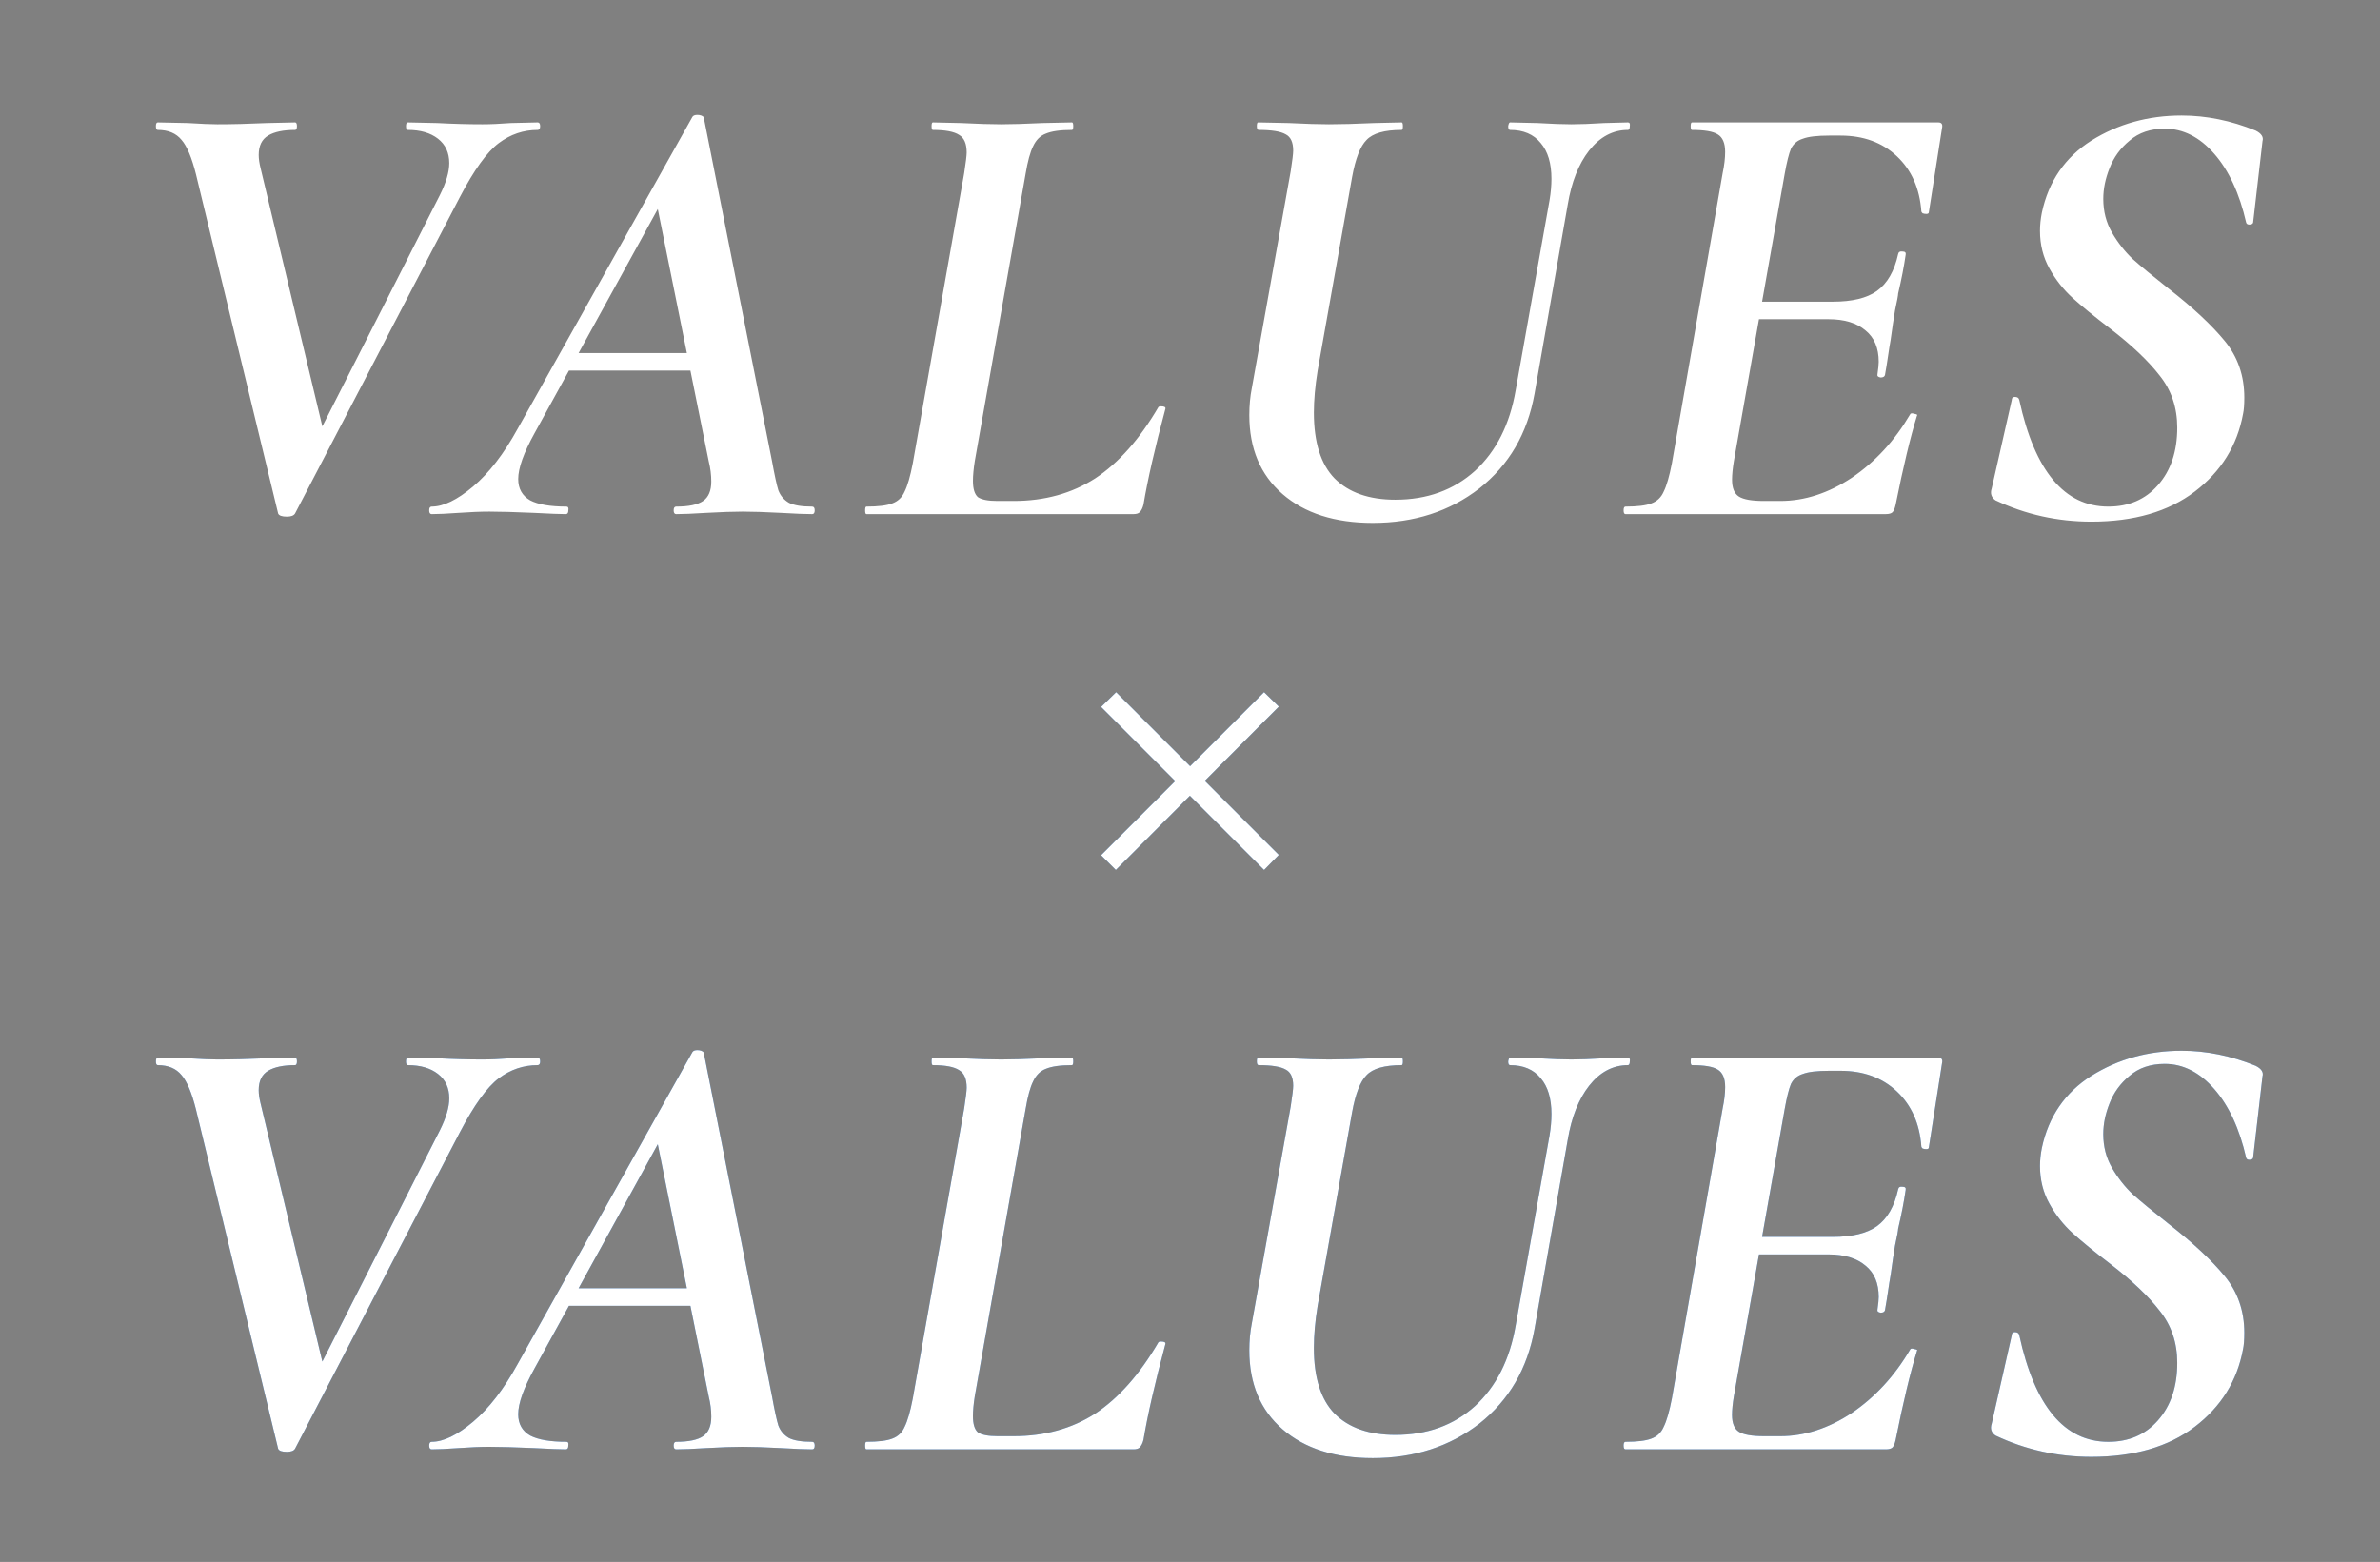 <svg width="486" height="319" viewBox="0 0 486 319" fill="none" xmlns="http://www.w3.org/2000/svg">
<rect x="0" y="0" width="486" height="319" fill="#808080" stroke="none"/>
<path d="M40.028 35.624C39.174 32.211 38.193 29.864 37.084 28.584C35.974 27.219 34.353 26.536 32.219 26.536C31.963 26.536 31.835 26.28 31.835 25.768C31.835 25.256 31.963 25 32.219 25L38.364 25.128C41.094 25.299 43.099 25.384 44.38 25.384C47.366 25.384 50.737 25.299 54.492 25.128L60.252 25C60.508 25 60.636 25.256 60.636 25.768C60.636 26.28 60.508 26.536 60.252 26.536C57.862 26.536 56.028 26.92 54.748 27.688C53.468 28.456 52.828 29.779 52.828 31.656C52.828 32.424 52.956 33.32 53.212 34.344L66.651 90.536L57.691 103.08L89.82 39.848C91.1 37.288 91.74 35.112 91.74 33.32C91.74 31.187 90.972 29.523 89.436 28.328C87.9 27.133 85.852 26.536 83.291 26.536C83.035 26.536 82.907 26.28 82.907 25.768C82.907 25.256 83.035 25 83.291 25L89.308 25.128C92.55 25.299 95.622 25.384 98.523 25.384C100.145 25.384 102.065 25.299 104.284 25.128L109.787 25C110.129 25 110.299 25.256 110.299 25.768C110.299 26.28 110.129 26.536 109.787 26.536C106.886 26.536 104.241 27.432 101.852 29.224C99.462 31.016 96.817 34.685 93.915 40.232L60.252 104.872C59.995 105.299 59.441 105.512 58.587 105.512C57.563 105.512 56.966 105.299 56.795 104.872L40.028 35.624ZM88.156 105C87.814 105 87.644 104.744 87.644 104.232C87.644 103.72 87.814 103.464 88.156 103.464C90.545 103.464 93.361 102.099 96.603 99.368C99.846 96.637 102.876 92.712 105.692 87.592L141.404 23.848C141.574 23.592 141.916 23.464 142.428 23.464C142.684 23.464 142.94 23.507 143.196 23.592C143.452 23.677 143.622 23.805 143.708 23.976L157.66 94.248C158.172 97.064 158.598 99.027 158.94 100.136C159.366 101.245 160.092 102.099 161.116 102.696C162.14 103.208 163.718 103.464 165.852 103.464C166.193 103.464 166.364 103.72 166.364 104.232C166.364 104.744 166.193 105 165.852 105C164.486 105 162.353 104.915 159.451 104.744C156.209 104.573 153.606 104.488 151.644 104.488C149.766 104.488 147.292 104.573 144.22 104.744C141.489 104.915 139.441 105 138.076 105C137.734 105 137.564 104.744 137.564 104.232C137.564 103.72 137.734 103.464 138.076 103.464C140.636 103.464 142.47 103.08 143.58 102.312C144.689 101.544 145.244 100.221 145.244 98.344C145.244 96.979 145.073 95.613 144.732 94.248L133.852 40.36L141.02 30.504L109.148 88.488C106.929 92.499 105.819 95.613 105.819 97.832C105.819 99.795 106.63 101.245 108.252 102.184C109.873 103.037 112.348 103.464 115.676 103.464C116.017 103.464 116.145 103.72 116.06 104.232C116.06 104.744 115.889 105 115.548 105C114.438 105 112.262 104.915 109.02 104.744C105.094 104.573 102.065 104.488 99.931 104.488C98.139 104.488 96.049 104.573 93.659 104.744C91.27 104.915 89.436 105 88.156 105ZM116.316 72.104H144.348L144.604 75.688H114.396L116.316 72.104ZM176.92 105C176.749 105 176.664 104.744 176.664 104.232C176.664 103.72 176.749 103.464 176.92 103.464C179.309 103.464 181.058 103.251 182.168 102.824C183.362 102.397 184.216 101.587 184.728 100.392C185.325 99.197 185.88 97.277 186.392 94.632L196.888 35.368C197.229 33.149 197.4 31.741 197.4 31.144C197.4 29.352 196.888 28.157 195.864 27.56C194.84 26.877 193.048 26.536 190.488 26.536C190.317 26.536 190.232 26.28 190.232 25.768C190.232 25.256 190.317 25 190.488 25L196.248 25.128C199.661 25.299 202.392 25.384 204.44 25.384C206.488 25.384 209.304 25.299 212.888 25.128L218.904 25C219.074 25 219.16 25.256 219.16 25.768C219.16 26.28 219.074 26.536 218.904 26.536C216.514 26.536 214.722 26.792 213.528 27.304C212.418 27.731 211.565 28.584 210.968 29.864C210.37 31.059 209.858 32.936 209.432 35.496L199.064 94.12C198.808 95.741 198.68 97.107 198.68 98.216C198.68 99.837 199.021 100.947 199.704 101.544C200.472 102.056 201.794 102.312 203.672 102.312H207C213.314 102.312 218.861 100.776 223.64 97.704C228.418 94.547 232.728 89.683 236.568 83.112C236.653 83.027 236.824 82.984 237.08 82.984C237.762 82.984 238.061 83.155 237.976 83.496C235.842 91.432 234.349 97.96 233.496 103.08C233.325 103.763 233.069 104.275 232.728 104.616C232.472 104.872 232.045 105 231.448 105H176.92ZM316.424 40.872C316.681 39.336 316.809 37.885 316.809 36.52C316.809 33.363 316.083 30.931 314.632 29.224C313.182 27.432 311.091 26.536 308.361 26.536C308.105 26.536 307.977 26.28 307.977 25.768C308.062 25.256 308.19 25 308.361 25L313.993 25.128C316.894 25.299 319.198 25.384 320.905 25.384C322.611 25.384 324.83 25.299 327.561 25.128L332.424 25C332.766 25 332.894 25.256 332.809 25.768C332.809 26.28 332.681 26.536 332.424 26.536C329.352 26.536 326.707 27.944 324.489 30.76C322.355 33.491 320.904 37.16 320.136 41.768L313.353 80.424C311.902 88.531 308.147 94.973 302.089 99.752C296.03 104.445 288.776 106.792 280.328 106.792C272.563 106.792 266.419 104.829 261.896 100.904C257.374 96.979 255.112 91.603 255.112 84.776C255.112 82.813 255.283 80.979 255.624 79.272L263.56 34.984C263.902 32.765 264.072 31.357 264.072 30.76C264.072 29.053 263.56 27.944 262.536 27.432C261.512 26.835 259.678 26.536 257.032 26.536C256.776 26.536 256.648 26.28 256.648 25.768C256.648 25.256 256.734 25 256.904 25L263.176 25.128C266.59 25.299 269.32 25.384 271.368 25.384C273.758 25.384 276.83 25.299 280.584 25.128L286.216 25C286.387 25 286.472 25.256 286.472 25.768C286.472 26.28 286.387 26.536 286.216 26.536C282.718 26.536 280.328 27.219 279.049 28.584C277.768 29.864 276.787 32.381 276.104 36.136L269.064 75.688C268.552 78.845 268.296 81.704 268.296 84.264C268.296 90.323 269.704 94.803 272.52 97.704C275.422 100.605 279.56 102.056 284.937 102.056C291.422 102.056 296.841 100.093 301.193 96.168C305.545 92.157 308.318 86.653 309.512 79.656L316.424 40.872ZM331.927 105C331.671 105 331.543 104.744 331.543 104.232C331.543 103.72 331.671 103.464 331.927 103.464C334.317 103.464 336.066 103.251 337.175 102.824C338.37 102.397 339.223 101.587 339.735 100.392C340.333 99.197 340.887 97.277 341.399 94.632L351.767 35.368C352.109 33.747 352.279 32.296 352.279 31.016C352.279 29.224 351.767 28.029 350.743 27.432C349.805 26.835 348.055 26.536 345.495 26.536C345.325 26.536 345.239 26.28 345.239 25.768C345.239 25.256 345.325 25 345.495 25H395.799C396.482 25 396.738 25.384 396.567 26.152L393.879 43.304C393.879 43.56 393.709 43.688 393.367 43.688C393.111 43.688 392.855 43.645 392.599 43.56C392.429 43.389 392.343 43.261 392.343 43.176C392.002 38.483 390.338 34.728 387.351 31.912C384.365 29.096 380.525 27.688 375.831 27.688H373.527C371.053 27.688 369.261 27.901 368.151 28.328C367.042 28.669 366.231 29.352 365.719 30.376C365.293 31.4 364.866 33.107 364.439 35.496L354.071 94.12C353.815 95.656 353.687 96.936 353.687 97.96C353.687 99.667 354.157 100.819 355.095 101.416C356.034 102.013 357.741 102.312 360.215 102.312H363.543C368.493 102.312 373.357 100.733 378.135 97.576C382.914 94.333 386.882 90.024 390.039 84.648C390.125 84.392 390.423 84.349 390.935 84.52C391.447 84.605 391.618 84.733 391.447 84.904C390.082 89.341 388.631 95.4 387.095 103.08C386.925 103.848 386.711 104.36 386.455 104.616C386.199 104.872 385.73 105 385.047 105H331.927ZM384.919 76.584C384.834 76.925 384.535 77.096 384.023 77.096C383.511 77.011 383.298 76.797 383.383 76.456C383.554 75.261 383.639 74.408 383.639 73.896C383.639 71.08 382.743 68.947 380.951 67.496C379.159 65.96 376.642 65.192 373.399 65.192H353.303L353.815 61.608H374.295C378.221 61.608 381.207 60.883 383.255 59.432C385.389 57.896 386.839 55.379 387.607 51.88C387.693 51.453 387.991 51.283 388.503 51.368C389.015 51.368 389.229 51.581 389.143 52.008C388.802 54.397 388.29 57.043 387.607 59.944C387.607 60.285 387.394 61.437 386.967 63.4C386.711 64.936 386.413 66.941 386.071 69.416C385.901 70.355 385.73 71.421 385.559 72.616C385.389 73.811 385.175 75.133 384.919 76.584ZM427.063 106.536C420.151 106.536 413.623 105.085 407.479 102.184C406.626 101.587 406.37 100.776 406.711 99.752L410.807 81.704C410.807 81.277 411.021 81.064 411.447 81.064C411.959 81.064 412.258 81.277 412.343 81.704C415.501 96.211 421.559 103.464 430.519 103.464C434.701 103.464 438.071 102.013 440.631 99.112C443.277 96.125 444.599 92.2 444.599 87.336C444.599 83.24 443.405 79.699 441.015 76.712C438.711 73.725 435.341 70.525 430.903 67.112C427.661 64.637 425.101 62.547 423.223 60.84C421.346 59.133 419.767 57.128 418.487 54.824C417.207 52.52 416.567 49.96 416.567 47.144C416.567 45.949 416.695 44.712 416.951 43.432C418.317 37.032 421.687 32.125 427.063 28.712C432.525 25.299 438.669 23.592 445.495 23.592C450.53 23.592 455.565 24.616 460.599 26.664C461.794 27.261 462.263 27.987 462.007 28.84L460.087 45.48C460.002 45.736 459.746 45.864 459.319 45.864C458.978 45.864 458.765 45.736 458.679 45.48C457.314 39.507 455.138 34.813 452.151 31.4C449.165 27.987 445.794 26.28 442.039 26.28C439.138 26.28 436.749 27.091 434.871 28.712C432.994 30.248 431.629 32.125 430.775 34.344C429.922 36.477 429.495 38.568 429.495 40.616C429.495 43.176 430.093 45.48 431.287 47.528C432.482 49.576 433.89 51.368 435.511 52.904C437.133 54.355 439.565 56.36 442.807 58.92C447.842 62.845 451.682 66.429 454.327 69.672C456.973 72.915 458.295 76.755 458.295 81.192C458.295 82.643 458.21 83.752 458.039 84.52C456.845 91.005 453.559 96.296 448.183 100.392C442.807 104.488 435.767 106.536 427.063 106.536Z" fill="white"/>
<path d="M261.135 174.592L258.127 177.664L224.847 144.384L227.919 141.376L261.135 174.592ZM261.135 144.32L227.855 177.664L224.847 174.656L258.127 141.376L261.135 144.32Z" fill="#0F53A1"/>
<path d="M261.135 174.592L258.127 177.664L224.847 144.384L227.919 141.376L261.135 174.592ZM261.135 144.32L227.855 177.664L224.847 174.656L258.127 141.376L261.135 144.32Z" fill="white"/>
<path d="M40.028 226.624C39.174 223.211 38.193 220.864 37.084 219.584C35.974 218.219 34.353 217.536 32.219 217.536C31.963 217.536 31.835 217.28 31.835 216.768C31.835 216.256 31.963 216 32.219 216L38.364 216.128C41.094 216.299 43.099 216.384 44.38 216.384C47.366 216.384 50.737 216.299 54.492 216.128L60.252 216C60.508 216 60.636 216.256 60.636 216.768C60.636 217.28 60.508 217.536 60.252 217.536C57.862 217.536 56.028 217.92 54.748 218.688C53.468 219.456 52.828 220.779 52.828 222.656C52.828 223.424 52.956 224.32 53.212 225.344L66.651 281.536L57.691 294.08L89.82 230.848C91.1 228.288 91.74 226.112 91.74 224.32C91.74 222.187 90.972 220.523 89.436 219.328C87.9 218.133 85.852 217.536 83.291 217.536C83.035 217.536 82.907 217.28 82.907 216.768C82.907 216.256 83.035 216 83.291 216L89.308 216.128C92.55 216.299 95.622 216.384 98.523 216.384C100.145 216.384 102.065 216.299 104.284 216.128L109.787 216C110.129 216 110.299 216.256 110.299 216.768C110.299 217.28 110.129 217.536 109.787 217.536C106.886 217.536 104.241 218.432 101.852 220.224C99.462 222.016 96.817 225.685 93.915 231.232L60.252 295.872C59.995 296.299 59.441 296.512 58.587 296.512C57.563 296.512 56.966 296.299 56.795 295.872L40.028 226.624ZM88.156 296C87.814 296 87.644 295.744 87.644 295.232C87.644 294.72 87.814 294.464 88.156 294.464C90.545 294.464 93.361 293.099 96.603 290.368C99.846 287.637 102.876 283.712 105.692 278.592L141.404 214.848C141.574 214.592 141.916 214.464 142.428 214.464C142.684 214.464 142.94 214.507 143.196 214.592C143.452 214.677 143.622 214.805 143.708 214.976L157.66 285.248C158.172 288.064 158.598 290.027 158.94 291.136C159.366 292.245 160.092 293.099 161.116 293.696C162.14 294.208 163.718 294.464 165.852 294.464C166.193 294.464 166.364 294.72 166.364 295.232C166.364 295.744 166.193 296 165.852 296C164.486 296 162.353 295.915 159.451 295.744C156.209 295.573 153.606 295.488 151.644 295.488C149.766 295.488 147.292 295.573 144.22 295.744C141.489 295.915 139.441 296 138.076 296C137.734 296 137.564 295.744 137.564 295.232C137.564 294.72 137.734 294.464 138.076 294.464C140.636 294.464 142.47 294.08 143.58 293.312C144.689 292.544 145.244 291.221 145.244 289.344C145.244 287.979 145.073 286.613 144.732 285.248L133.852 231.36L141.02 221.504L109.148 279.488C106.929 283.499 105.819 286.613 105.819 288.832C105.819 290.795 106.63 292.245 108.252 293.184C109.873 294.037 112.348 294.464 115.676 294.464C116.017 294.464 116.145 294.72 116.06 295.232C116.06 295.744 115.889 296 115.548 296C114.438 296 112.262 295.915 109.02 295.744C105.094 295.573 102.065 295.488 99.931 295.488C98.139 295.488 96.049 295.573 93.659 295.744C91.27 295.915 89.436 296 88.156 296ZM116.316 263.104H144.348L144.604 266.688H114.396L116.316 263.104ZM176.92 296C176.749 296 176.664 295.744 176.664 295.232C176.664 294.72 176.749 294.464 176.92 294.464C179.309 294.464 181.058 294.251 182.168 293.824C183.362 293.397 184.216 292.587 184.728 291.392C185.325 290.197 185.88 288.277 186.392 285.632L196.888 226.368C197.229 224.149 197.4 222.741 197.4 222.144C197.4 220.352 196.888 219.157 195.864 218.56C194.84 217.877 193.048 217.536 190.488 217.536C190.317 217.536 190.232 217.28 190.232 216.768C190.232 216.256 190.317 216 190.488 216L196.248 216.128C199.661 216.299 202.392 216.384 204.44 216.384C206.488 216.384 209.304 216.299 212.888 216.128L218.904 216C219.074 216 219.16 216.256 219.16 216.768C219.16 217.28 219.074 217.536 218.904 217.536C216.514 217.536 214.722 217.792 213.528 218.304C212.418 218.731 211.565 219.584 210.968 220.864C210.37 222.059 209.858 223.936 209.432 226.496L199.064 285.12C198.808 286.741 198.68 288.107 198.68 289.216C198.68 290.837 199.021 291.947 199.704 292.544C200.472 293.056 201.794 293.312 203.672 293.312H207C213.314 293.312 218.861 291.776 223.64 288.704C228.418 285.547 232.728 280.683 236.568 274.112C236.653 274.027 236.824 273.984 237.08 273.984C237.762 273.984 238.061 274.155 237.976 274.496C235.842 282.432 234.349 288.96 233.496 294.08C233.325 294.763 233.069 295.275 232.728 295.616C232.472 295.872 232.045 296 231.448 296H176.92ZM316.424 231.872C316.681 230.336 316.809 228.885 316.809 227.52C316.809 224.363 316.083 221.931 314.632 220.224C313.182 218.432 311.091 217.536 308.361 217.536C308.105 217.536 307.977 217.28 307.977 216.768C308.062 216.256 308.19 216 308.361 216L313.993 216.128C316.894 216.299 319.198 216.384 320.905 216.384C322.611 216.384 324.83 216.299 327.561 216.128L332.424 216C332.766 216 332.894 216.256 332.809 216.768C332.809 217.28 332.681 217.536 332.424 217.536C329.352 217.536 326.707 218.944 324.489 221.76C322.355 224.491 320.904 228.16 320.136 232.768L313.353 271.424C311.902 279.531 308.147 285.973 302.089 290.752C296.03 295.445 288.776 297.792 280.328 297.792C272.563 297.792 266.419 295.829 261.896 291.904C257.374 287.979 255.112 282.603 255.112 275.776C255.112 273.813 255.283 271.979 255.624 270.272L263.56 225.984C263.902 223.765 264.072 222.357 264.072 221.76C264.072 220.053 263.56 218.944 262.536 218.432C261.512 217.835 259.678 217.536 257.032 217.536C256.776 217.536 256.648 217.28 256.648 216.768C256.648 216.256 256.734 216 256.904 216L263.176 216.128C266.59 216.299 269.32 216.384 271.368 216.384C273.758 216.384 276.83 216.299 280.584 216.128L286.216 216C286.387 216 286.472 216.256 286.472 216.768C286.472 217.28 286.387 217.536 286.216 217.536C282.718 217.536 280.328 218.219 279.049 219.584C277.768 220.864 276.787 223.381 276.104 227.136L269.064 266.688C268.552 269.845 268.296 272.704 268.296 275.264C268.296 281.323 269.704 285.803 272.52 288.704C275.422 291.605 279.56 293.056 284.937 293.056C291.422 293.056 296.841 291.093 301.193 287.168C305.545 283.157 308.318 277.653 309.512 270.656L316.424 231.872ZM331.927 296C331.671 296 331.543 295.744 331.543 295.232C331.543 294.72 331.671 294.464 331.927 294.464C334.317 294.464 336.066 294.251 337.175 293.824C338.37 293.397 339.223 292.587 339.735 291.392C340.333 290.197 340.887 288.277 341.399 285.632L351.767 226.368C352.109 224.747 352.279 223.296 352.279 222.016C352.279 220.224 351.767 219.029 350.743 218.432C349.805 217.835 348.055 217.536 345.495 217.536C345.325 217.536 345.239 217.28 345.239 216.768C345.239 216.256 345.325 216 345.495 216H395.799C396.482 216 396.738 216.384 396.567 217.152L393.879 234.304C393.879 234.56 393.709 234.688 393.367 234.688C393.111 234.688 392.855 234.645 392.599 234.56C392.429 234.389 392.343 234.261 392.343 234.176C392.002 229.483 390.338 225.728 387.351 222.912C384.365 220.096 380.525 218.688 375.831 218.688H373.527C371.053 218.688 369.261 218.901 368.151 219.328C367.042 219.669 366.231 220.352 365.719 221.376C365.293 222.4 364.866 224.107 364.439 226.496L354.071 285.12C353.815 286.656 353.687 287.936 353.687 288.96C353.687 290.667 354.157 291.819 355.095 292.416C356.034 293.013 357.741 293.312 360.215 293.312H363.543C368.493 293.312 373.357 291.733 378.135 288.576C382.914 285.333 386.882 281.024 390.039 275.648C390.125 275.392 390.423 275.349 390.935 275.52C391.447 275.605 391.618 275.733 391.447 275.904C390.082 280.341 388.631 286.4 387.095 294.08C386.925 294.848 386.711 295.36 386.455 295.616C386.199 295.872 385.73 296 385.047 296H331.927ZM384.919 267.584C384.834 267.925 384.535 268.096 384.023 268.096C383.511 268.011 383.298 267.797 383.383 267.456C383.554 266.261 383.639 265.408 383.639 264.896C383.639 262.08 382.743 259.947 380.951 258.496C379.159 256.96 376.642 256.192 373.399 256.192H353.303L353.815 252.608H374.295C378.221 252.608 381.207 251.883 383.255 250.432C385.389 248.896 386.839 246.379 387.607 242.88C387.693 242.453 387.991 242.283 388.503 242.368C389.015 242.368 389.229 242.581 389.143 243.008C388.802 245.397 388.29 248.043 387.607 250.944C387.607 251.285 387.394 252.437 386.967 254.4C386.711 255.936 386.413 257.941 386.071 260.416C385.901 261.355 385.73 262.421 385.559 263.616C385.389 264.811 385.175 266.133 384.919 267.584ZM427.063 297.536C420.151 297.536 413.623 296.085 407.479 293.184C406.626 292.587 406.37 291.776 406.711 290.752L410.807 272.704C410.807 272.277 411.021 272.064 411.447 272.064C411.959 272.064 412.258 272.277 412.343 272.704C415.501 287.211 421.559 294.464 430.519 294.464C434.701 294.464 438.071 293.013 440.631 290.112C443.277 287.125 444.599 283.2 444.599 278.336C444.599 274.24 443.405 270.699 441.015 267.712C438.711 264.725 435.341 261.525 430.903 258.112C427.661 255.637 425.101 253.547 423.223 251.84C421.346 250.133 419.767 248.128 418.487 245.824C417.207 243.52 416.567 240.96 416.567 238.144C416.567 236.949 416.695 235.712 416.951 234.432C418.317 228.032 421.687 223.125 427.063 219.712C432.525 216.299 438.669 214.592 445.495 214.592C450.53 214.592 455.565 215.616 460.599 217.664C461.794 218.261 462.263 218.987 462.007 219.84L460.087 236.48C460.002 236.736 459.746 236.864 459.319 236.864C458.978 236.864 458.765 236.736 458.679 236.48C457.314 230.507 455.138 225.813 452.151 222.4C449.165 218.987 445.794 217.28 442.039 217.28C439.138 217.28 436.749 218.091 434.871 219.712C432.994 221.248 431.629 223.125 430.775 225.344C429.922 227.477 429.495 229.568 429.495 231.616C429.495 234.176 430.093 236.48 431.287 238.528C432.482 240.576 433.89 242.368 435.511 243.904C437.133 245.355 439.565 247.36 442.807 249.92C447.842 253.845 451.682 257.429 454.327 260.672C456.973 263.915 458.295 267.755 458.295 272.192C458.295 273.643 458.21 274.752 458.039 275.52C456.845 282.005 453.559 287.296 448.183 291.392C442.807 295.488 435.767 297.536 427.063 297.536Z" fill="#0F53A1"/>
<path d="M40.028 226.624C39.174 223.211 38.193 220.864 37.084 219.584C35.974 218.219 34.353 217.536 32.219 217.536C31.963 217.536 31.835 217.28 31.835 216.768C31.835 216.256 31.963 216 32.219 216L38.364 216.128C41.094 216.299 43.099 216.384 44.38 216.384C47.366 216.384 50.737 216.299 54.492 216.128L60.252 216C60.508 216 60.636 216.256 60.636 216.768C60.636 217.28 60.508 217.536 60.252 217.536C57.862 217.536 56.028 217.92 54.748 218.688C53.468 219.456 52.828 220.779 52.828 222.656C52.828 223.424 52.956 224.32 53.212 225.344L66.651 281.536L57.691 294.08L89.82 230.848C91.1 228.288 91.74 226.112 91.74 224.32C91.74 222.187 90.972 220.523 89.436 219.328C87.9 218.133 85.852 217.536 83.291 217.536C83.035 217.536 82.907 217.28 82.907 216.768C82.907 216.256 83.035 216 83.291 216L89.308 216.128C92.55 216.299 95.622 216.384 98.523 216.384C100.145 216.384 102.065 216.299 104.284 216.128L109.787 216C110.129 216 110.299 216.256 110.299 216.768C110.299 217.28 110.129 217.536 109.787 217.536C106.886 217.536 104.241 218.432 101.852 220.224C99.462 222.016 96.817 225.685 93.915 231.232L60.252 295.872C59.995 296.299 59.441 296.512 58.587 296.512C57.563 296.512 56.966 296.299 56.795 295.872L40.028 226.624ZM88.156 296C87.814 296 87.644 295.744 87.644 295.232C87.644 294.72 87.814 294.464 88.156 294.464C90.545 294.464 93.361 293.099 96.603 290.368C99.846 287.637 102.876 283.712 105.692 278.592L141.404 214.848C141.574 214.592 141.916 214.464 142.428 214.464C142.684 214.464 142.94 214.507 143.196 214.592C143.452 214.677 143.622 214.805 143.708 214.976L157.66 285.248C158.172 288.064 158.598 290.027 158.94 291.136C159.366 292.245 160.092 293.099 161.116 293.696C162.14 294.208 163.718 294.464 165.852 294.464C166.193 294.464 166.364 294.72 166.364 295.232C166.364 295.744 166.193 296 165.852 296C164.486 296 162.353 295.915 159.451 295.744C156.209 295.573 153.606 295.488 151.644 295.488C149.766 295.488 147.292 295.573 144.22 295.744C141.489 295.915 139.441 296 138.076 296C137.734 296 137.564 295.744 137.564 295.232C137.564 294.72 137.734 294.464 138.076 294.464C140.636 294.464 142.47 294.08 143.58 293.312C144.689 292.544 145.244 291.221 145.244 289.344C145.244 287.979 145.073 286.613 144.732 285.248L133.852 231.36L141.02 221.504L109.148 279.488C106.929 283.499 105.819 286.613 105.819 288.832C105.819 290.795 106.63 292.245 108.252 293.184C109.873 294.037 112.348 294.464 115.676 294.464C116.017 294.464 116.145 294.72 116.06 295.232C116.06 295.744 115.889 296 115.548 296C114.438 296 112.262 295.915 109.02 295.744C105.094 295.573 102.065 295.488 99.931 295.488C98.139 295.488 96.049 295.573 93.659 295.744C91.27 295.915 89.436 296 88.156 296ZM116.316 263.104H144.348L144.604 266.688H114.396L116.316 263.104ZM176.92 296C176.749 296 176.664 295.744 176.664 295.232C176.664 294.72 176.749 294.464 176.92 294.464C179.309 294.464 181.058 294.251 182.168 293.824C183.362 293.397 184.216 292.587 184.728 291.392C185.325 290.197 185.88 288.277 186.392 285.632L196.888 226.368C197.229 224.149 197.4 222.741 197.4 222.144C197.4 220.352 196.888 219.157 195.864 218.56C194.84 217.877 193.048 217.536 190.488 217.536C190.317 217.536 190.232 217.28 190.232 216.768C190.232 216.256 190.317 216 190.488 216L196.248 216.128C199.661 216.299 202.392 216.384 204.44 216.384C206.488 216.384 209.304 216.299 212.888 216.128L218.904 216C219.074 216 219.16 216.256 219.16 216.768C219.16 217.28 219.074 217.536 218.904 217.536C216.514 217.536 214.722 217.792 213.528 218.304C212.418 218.731 211.565 219.584 210.968 220.864C210.37 222.059 209.858 223.936 209.432 226.496L199.064 285.12C198.808 286.741 198.68 288.107 198.68 289.216C198.68 290.837 199.021 291.947 199.704 292.544C200.472 293.056 201.794 293.312 203.672 293.312H207C213.314 293.312 218.861 291.776 223.64 288.704C228.418 285.547 232.728 280.683 236.568 274.112C236.653 274.027 236.824 273.984 237.08 273.984C237.762 273.984 238.061 274.155 237.976 274.496C235.842 282.432 234.349 288.96 233.496 294.08C233.325 294.763 233.069 295.275 232.728 295.616C232.472 295.872 232.045 296 231.448 296H176.92ZM316.424 231.872C316.681 230.336 316.809 228.885 316.809 227.52C316.809 224.363 316.083 221.931 314.632 220.224C313.182 218.432 311.091 217.536 308.361 217.536C308.105 217.536 307.977 217.28 307.977 216.768C308.062 216.256 308.19 216 308.361 216L313.993 216.128C316.894 216.299 319.198 216.384 320.905 216.384C322.611 216.384 324.83 216.299 327.561 216.128L332.424 216C332.766 216 332.894 216.256 332.809 216.768C332.809 217.28 332.681 217.536 332.424 217.536C329.352 217.536 326.707 218.944 324.489 221.76C322.355 224.491 320.904 228.16 320.136 232.768L313.353 271.424C311.902 279.531 308.147 285.973 302.089 290.752C296.03 295.445 288.776 297.792 280.328 297.792C272.563 297.792 266.419 295.829 261.896 291.904C257.374 287.979 255.112 282.603 255.112 275.776C255.112 273.813 255.283 271.979 255.624 270.272L263.56 225.984C263.902 223.765 264.072 222.357 264.072 221.76C264.072 220.053 263.56 218.944 262.536 218.432C261.512 217.835 259.678 217.536 257.032 217.536C256.776 217.536 256.648 217.28 256.648 216.768C256.648 216.256 256.734 216 256.904 216L263.176 216.128C266.59 216.299 269.32 216.384 271.368 216.384C273.758 216.384 276.83 216.299 280.584 216.128L286.216 216C286.387 216 286.472 216.256 286.472 216.768C286.472 217.28 286.387 217.536 286.216 217.536C282.718 217.536 280.328 218.219 279.049 219.584C277.768 220.864 276.787 223.381 276.104 227.136L269.064 266.688C268.552 269.845 268.296 272.704 268.296 275.264C268.296 281.323 269.704 285.803 272.52 288.704C275.422 291.605 279.56 293.056 284.937 293.056C291.422 293.056 296.841 291.093 301.193 287.168C305.545 283.157 308.318 277.653 309.512 270.656L316.424 231.872ZM331.927 296C331.671 296 331.543 295.744 331.543 295.232C331.543 294.72 331.671 294.464 331.927 294.464C334.317 294.464 336.066 294.251 337.175 293.824C338.37 293.397 339.223 292.587 339.735 291.392C340.333 290.197 340.887 288.277 341.399 285.632L351.767 226.368C352.109 224.747 352.279 223.296 352.279 222.016C352.279 220.224 351.767 219.029 350.743 218.432C349.805 217.835 348.055 217.536 345.495 217.536C345.325 217.536 345.239 217.28 345.239 216.768C345.239 216.256 345.325 216 345.495 216H395.799C396.482 216 396.738 216.384 396.567 217.152L393.879 234.304C393.879 234.56 393.709 234.688 393.367 234.688C393.111 234.688 392.855 234.645 392.599 234.56C392.429 234.389 392.343 234.261 392.343 234.176C392.002 229.483 390.338 225.728 387.351 222.912C384.365 220.096 380.525 218.688 375.831 218.688H373.527C371.053 218.688 369.261 218.901 368.151 219.328C367.042 219.669 366.231 220.352 365.719 221.376C365.293 222.4 364.866 224.107 364.439 226.496L354.071 285.12C353.815 286.656 353.687 287.936 353.687 288.96C353.687 290.667 354.157 291.819 355.095 292.416C356.034 293.013 357.741 293.312 360.215 293.312H363.543C368.493 293.312 373.357 291.733 378.135 288.576C382.914 285.333 386.882 281.024 390.039 275.648C390.125 275.392 390.423 275.349 390.935 275.52C391.447 275.605 391.618 275.733 391.447 275.904C390.082 280.341 388.631 286.4 387.095 294.08C386.925 294.848 386.711 295.36 386.455 295.616C386.199 295.872 385.73 296 385.047 296H331.927ZM384.919 267.584C384.834 267.925 384.535 268.096 384.023 268.096C383.511 268.011 383.298 267.797 383.383 267.456C383.554 266.261 383.639 265.408 383.639 264.896C383.639 262.08 382.743 259.947 380.951 258.496C379.159 256.96 376.642 256.192 373.399 256.192H353.303L353.815 252.608H374.295C378.221 252.608 381.207 251.883 383.255 250.432C385.389 248.896 386.839 246.379 387.607 242.88C387.693 242.453 387.991 242.283 388.503 242.368C389.015 242.368 389.229 242.581 389.143 243.008C388.802 245.397 388.29 248.043 387.607 250.944C387.607 251.285 387.394 252.437 386.967 254.4C386.711 255.936 386.413 257.941 386.071 260.416C385.901 261.355 385.73 262.421 385.559 263.616C385.389 264.811 385.175 266.133 384.919 267.584ZM427.063 297.536C420.151 297.536 413.623 296.085 407.479 293.184C406.626 292.587 406.37 291.776 406.711 290.752L410.807 272.704C410.807 272.277 411.021 272.064 411.447 272.064C411.959 272.064 412.258 272.277 412.343 272.704C415.501 287.211 421.559 294.464 430.519 294.464C434.701 294.464 438.071 293.013 440.631 290.112C443.277 287.125 444.599 283.2 444.599 278.336C444.599 274.24 443.405 270.699 441.015 267.712C438.711 264.725 435.341 261.525 430.903 258.112C427.661 255.637 425.101 253.547 423.223 251.84C421.346 250.133 419.767 248.128 418.487 245.824C417.207 243.52 416.567 240.96 416.567 238.144C416.567 236.949 416.695 235.712 416.951 234.432C418.317 228.032 421.687 223.125 427.063 219.712C432.525 216.299 438.669 214.592 445.495 214.592C450.53 214.592 455.565 215.616 460.599 217.664C461.794 218.261 462.263 218.987 462.007 219.84L460.087 236.48C460.002 236.736 459.746 236.864 459.319 236.864C458.978 236.864 458.765 236.736 458.679 236.48C457.314 230.507 455.138 225.813 452.151 222.4C449.165 218.987 445.794 217.28 442.039 217.28C439.138 217.28 436.749 218.091 434.871 219.712C432.994 221.248 431.629 223.125 430.775 225.344C429.922 227.477 429.495 229.568 429.495 231.616C429.495 234.176 430.093 236.48 431.287 238.528C432.482 240.576 433.89 242.368 435.511 243.904C437.133 245.355 439.565 247.36 442.807 249.92C447.842 253.845 451.682 257.429 454.327 260.672C456.973 263.915 458.295 267.755 458.295 272.192C458.295 273.643 458.21 274.752 458.039 275.52C456.845 282.005 453.559 287.296 448.183 291.392C442.807 295.488 435.767 297.536 427.063 297.536Z" fill="white"/>
</svg>

